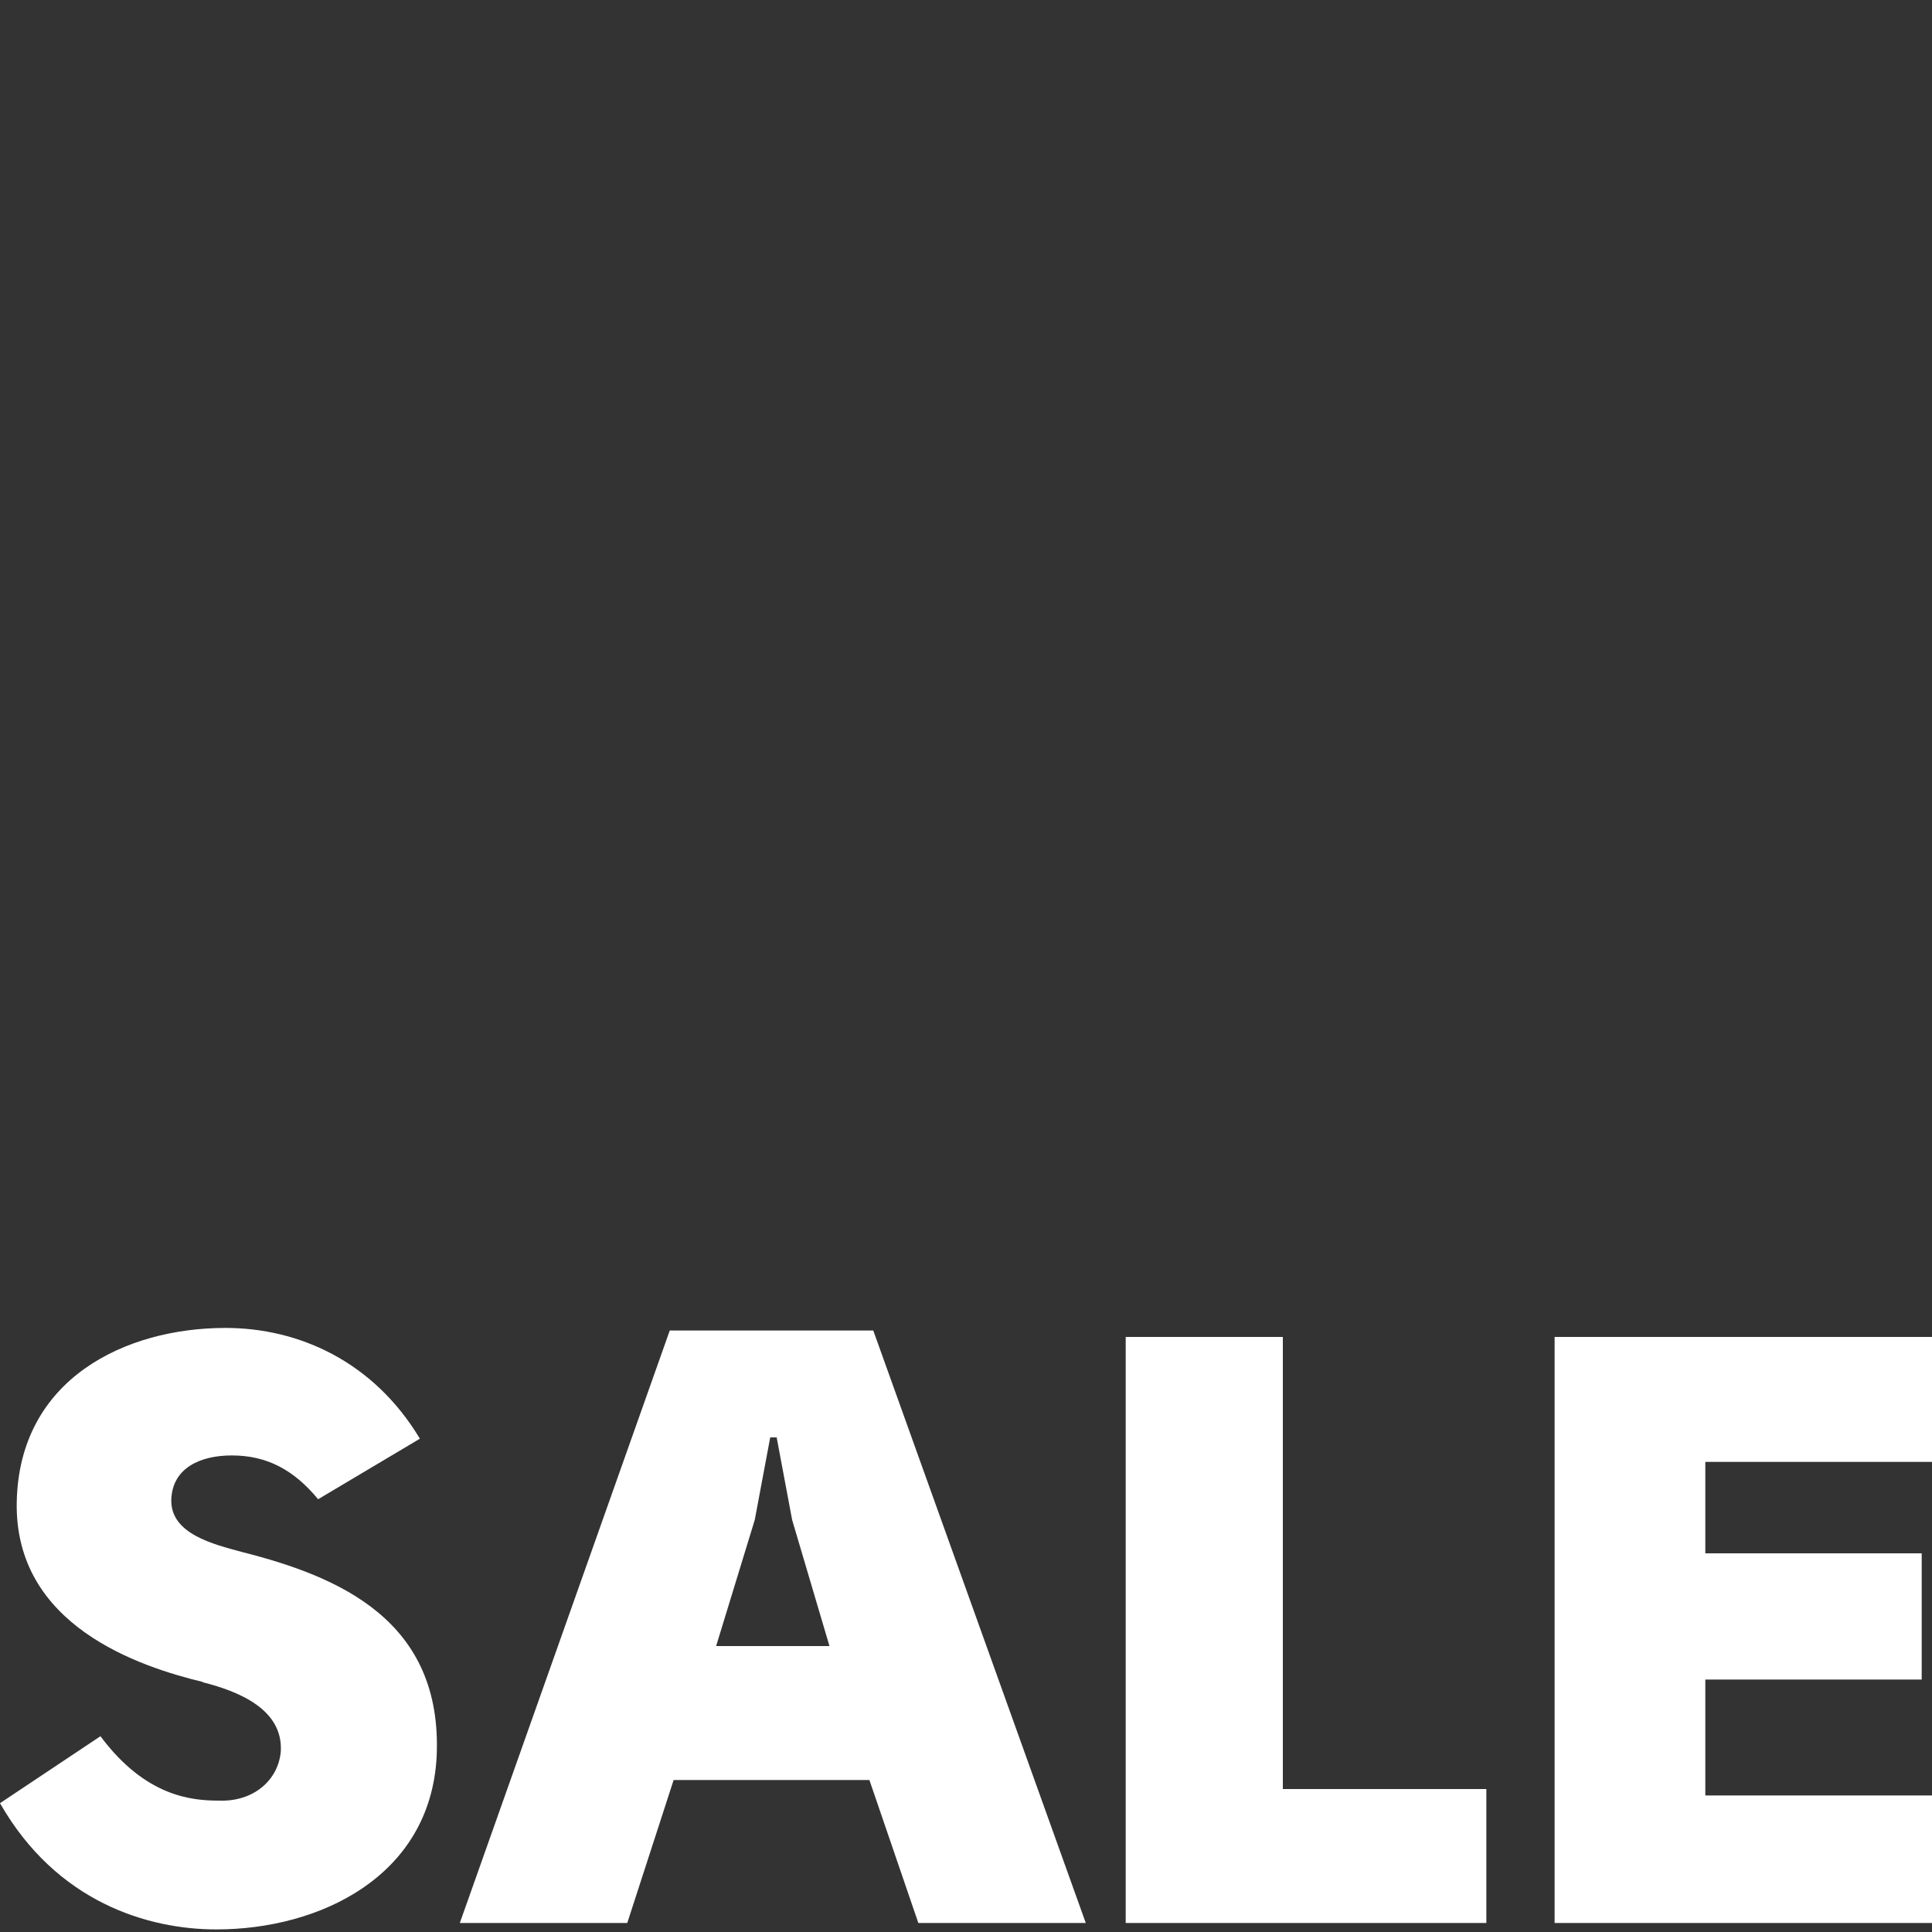 <?xml version="1.0" encoding="utf-8"?>
<!-- Generator: Adobe Illustrator 24.0.2, SVG Export Plug-In . SVG Version: 6.00 Build 0)  -->
<svg version="1.1" id="Layer_1" xmlns="http://www.w3.org/2000/svg" xmlns:xlink="http://www.w3.org/1999/xlink" x="0px" y="0px"
	 viewBox="0 0 150 150" style="enable-background:new 0 0 150 150;" xml:space="preserve">
<rect x="0" y="0" width="150" height="150" fill="#333333" stroke="none"/>
<style type="text/css">
	.st0{fill:#FFFFFF;}
</style>
<g>
	<path class="st0" d="M7.8,134.8c3.5,4.7,7.1,5,9.2,5c2.7,0.1,4.6-1.6,4.8-3.8c0.2-3.3-3.3-4.7-6.1-5.4h0.1c-5-1.2-14.7-4.4-14.5-14
		c0.2-9.6,8.5-13.5,16.2-13.5c5.7,0,11.5,2.6,15.1,8.6l-7.9,4.7c-1.9-2.3-4-3.4-6.7-3.4c-2.5,0-4.6,1-4.7,3.4
		c-0.1,2.7,3.3,3.5,5.5,4.1c7.5,1.9,15.6,5.3,15.1,15.9c-0.5,9.3-9.1,13.4-17.1,13.4c-5.3,0-12.4-2.1-16.8-9.8L7.8,134.8z"/>
	<path class="st0" d="M67.5,138.2H52.3l-3.6,11.1h-13l16.3-46h15.8l16.5,46h-13L67.5,138.2z M59.8,111.6l-1.2,6.4l-3,9.8h8.8
		l-2.9-9.8l-1.2-6.4H59.8z"/>
	<path class="st0" d="M115.4,149.3h-28v-45.5h12.2v35.1h15.8V149.3z"/>
	<path class="st0" d="M150,113.5h-17.6v7.1h16.8v9.8h-16.8v9H150v9.9h-29.3v-45.5H150V113.5z"/>
</g>
</svg>
